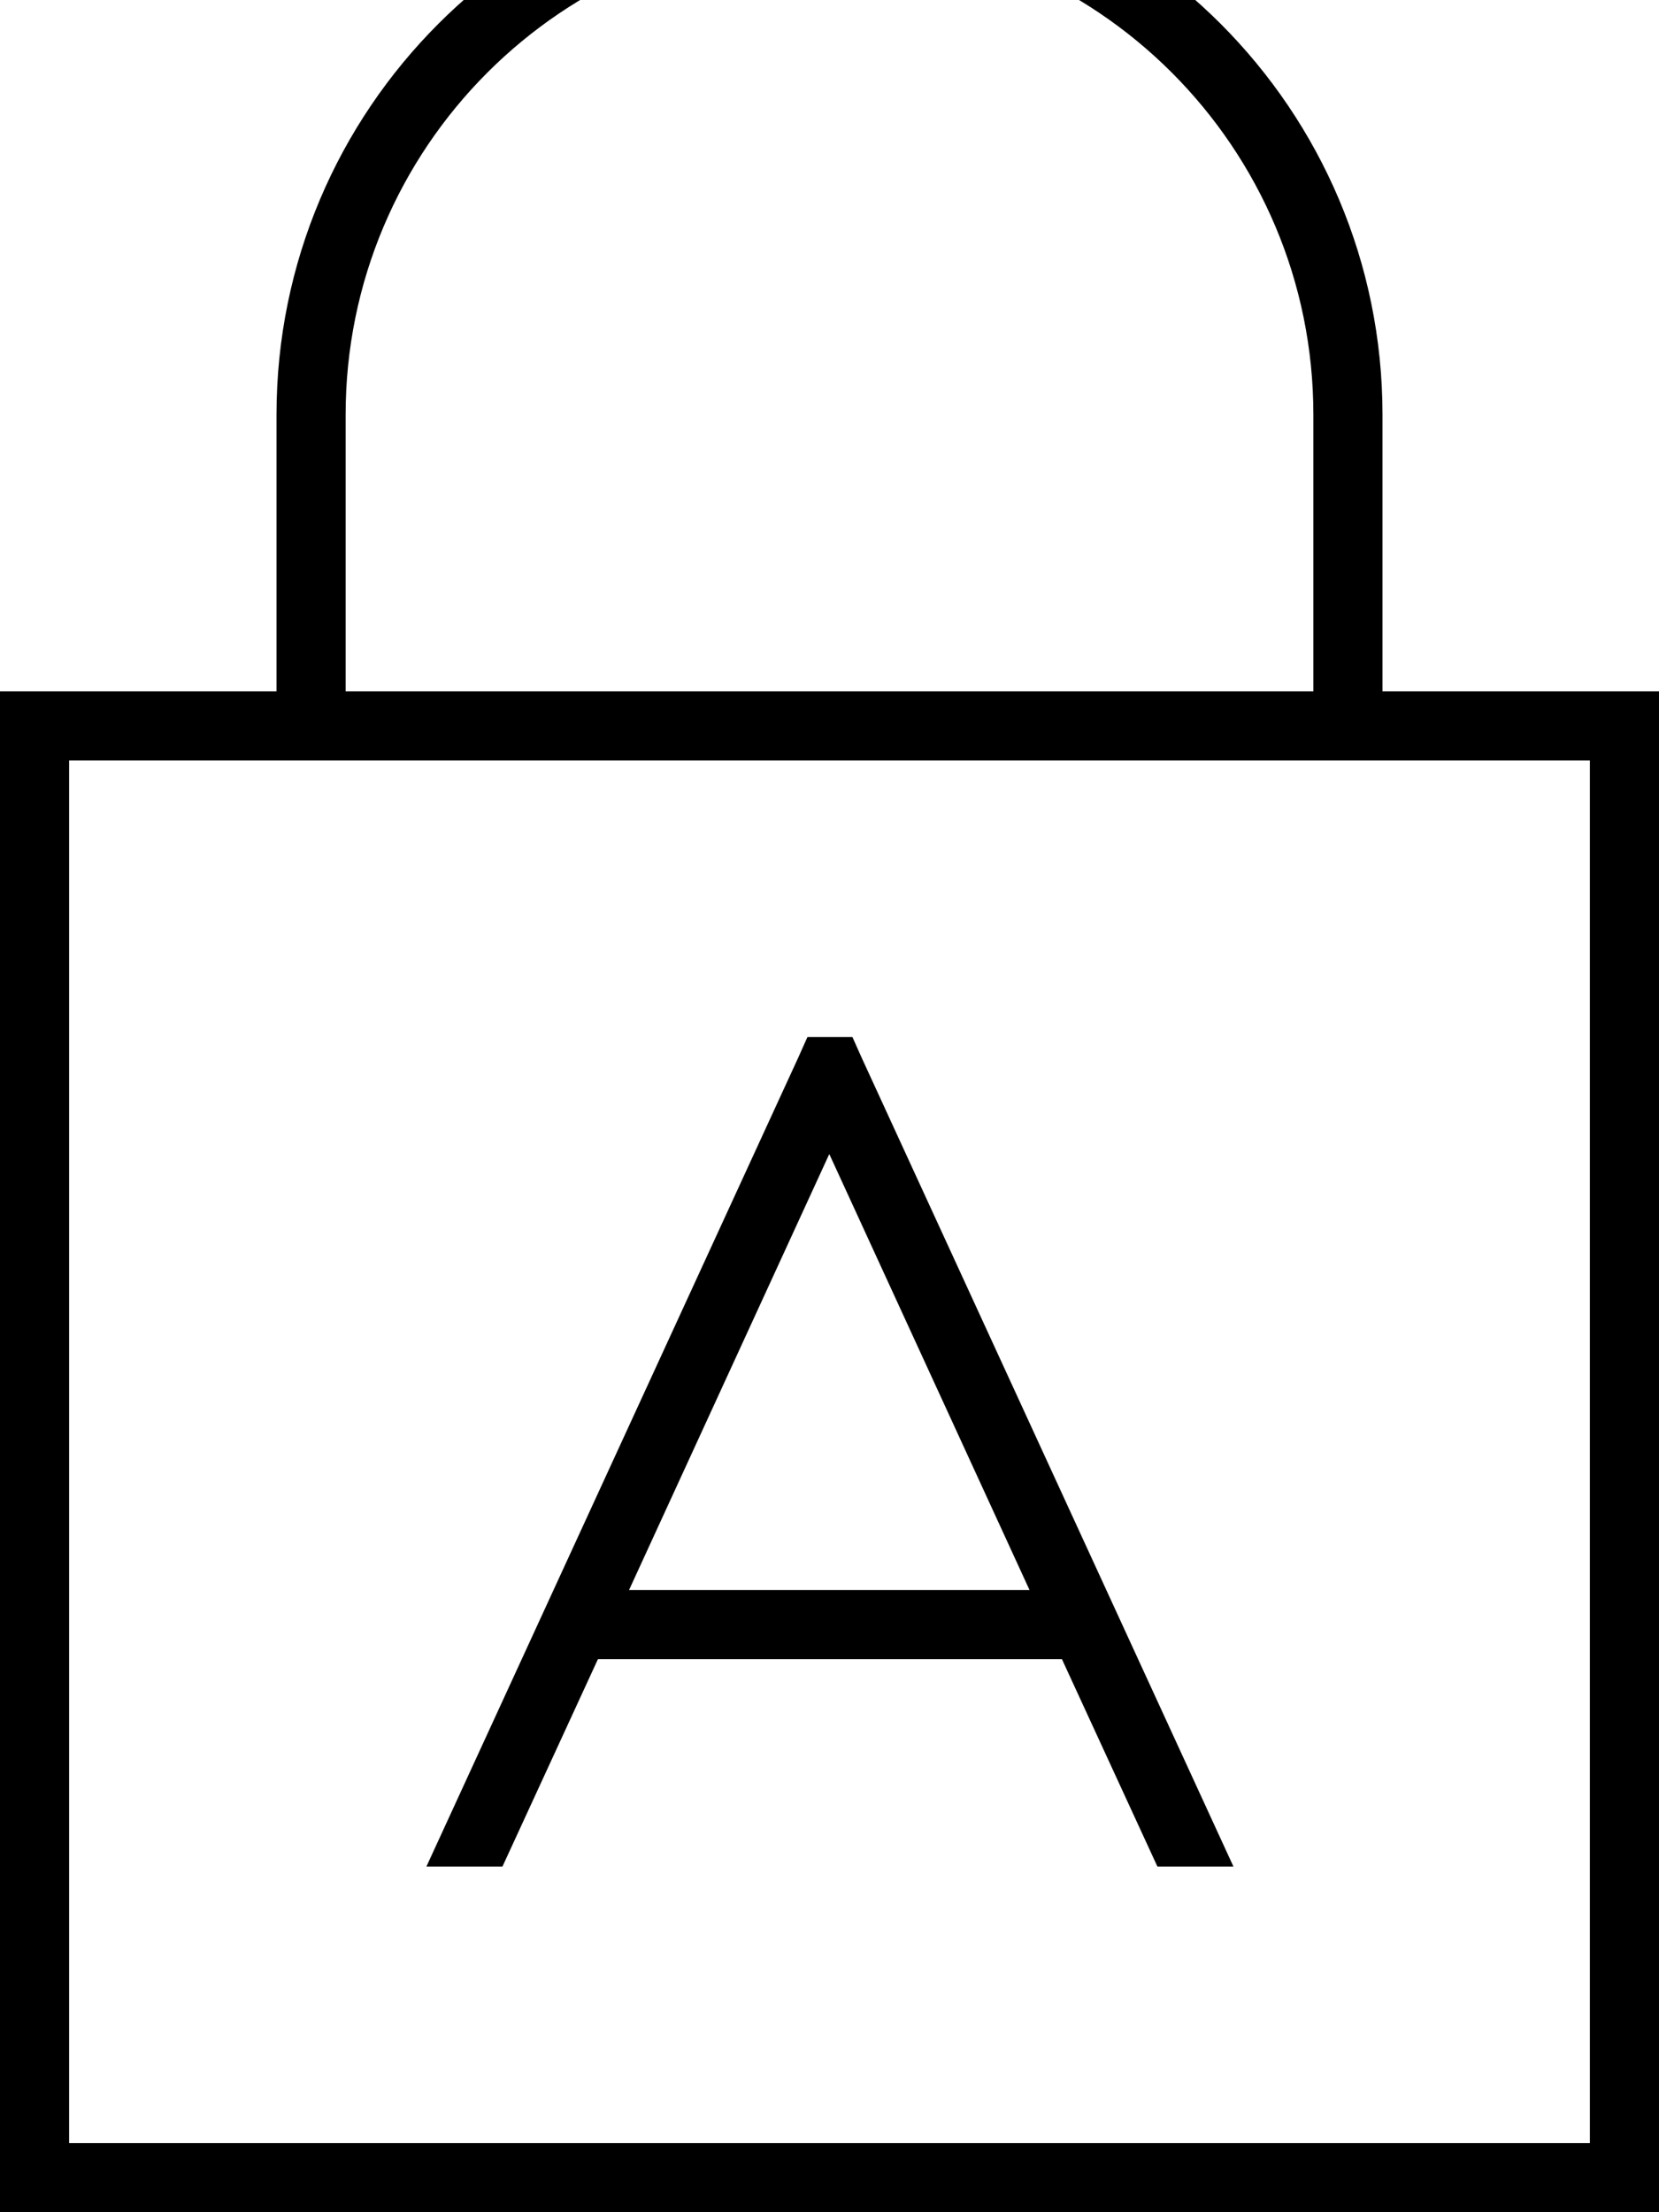 <svg xmlns="http://www.w3.org/2000/svg" viewBox="0 0 384 512"><!--! Font Awesome Pro 7.0.0 by @fontawesome - https://fontawesome.com License - https://fontawesome.com/license (Commercial License) Copyright 2025 Fonticons, Inc. --><path fill="currentColor" d="M192-16c61.9 0 112 50.1 112 112l0 64-224 0 0-64C80 34.2 130.1-16 192-16zM64 176l16 0 0 0 224 0 0 0 16 0 0 0 48 0 0 320-352 0 0-320 48 0 0 0zm0-80l0 64-64 0 0 352 384 0 0-352-64 0 0-64c0-70.7-57.3-128-128-128S64 25.3 64 96zM186.9 240l-2.1 4.7-86.1 187.3 17.6 0 22.1-48 107.4 0 22.1 48 17.6 0-86.1-187.3-2.1-4.7-10.3 0zm5.1 27.2l46.3 100.8-92.7 0 46.3-100.8z"/></svg>